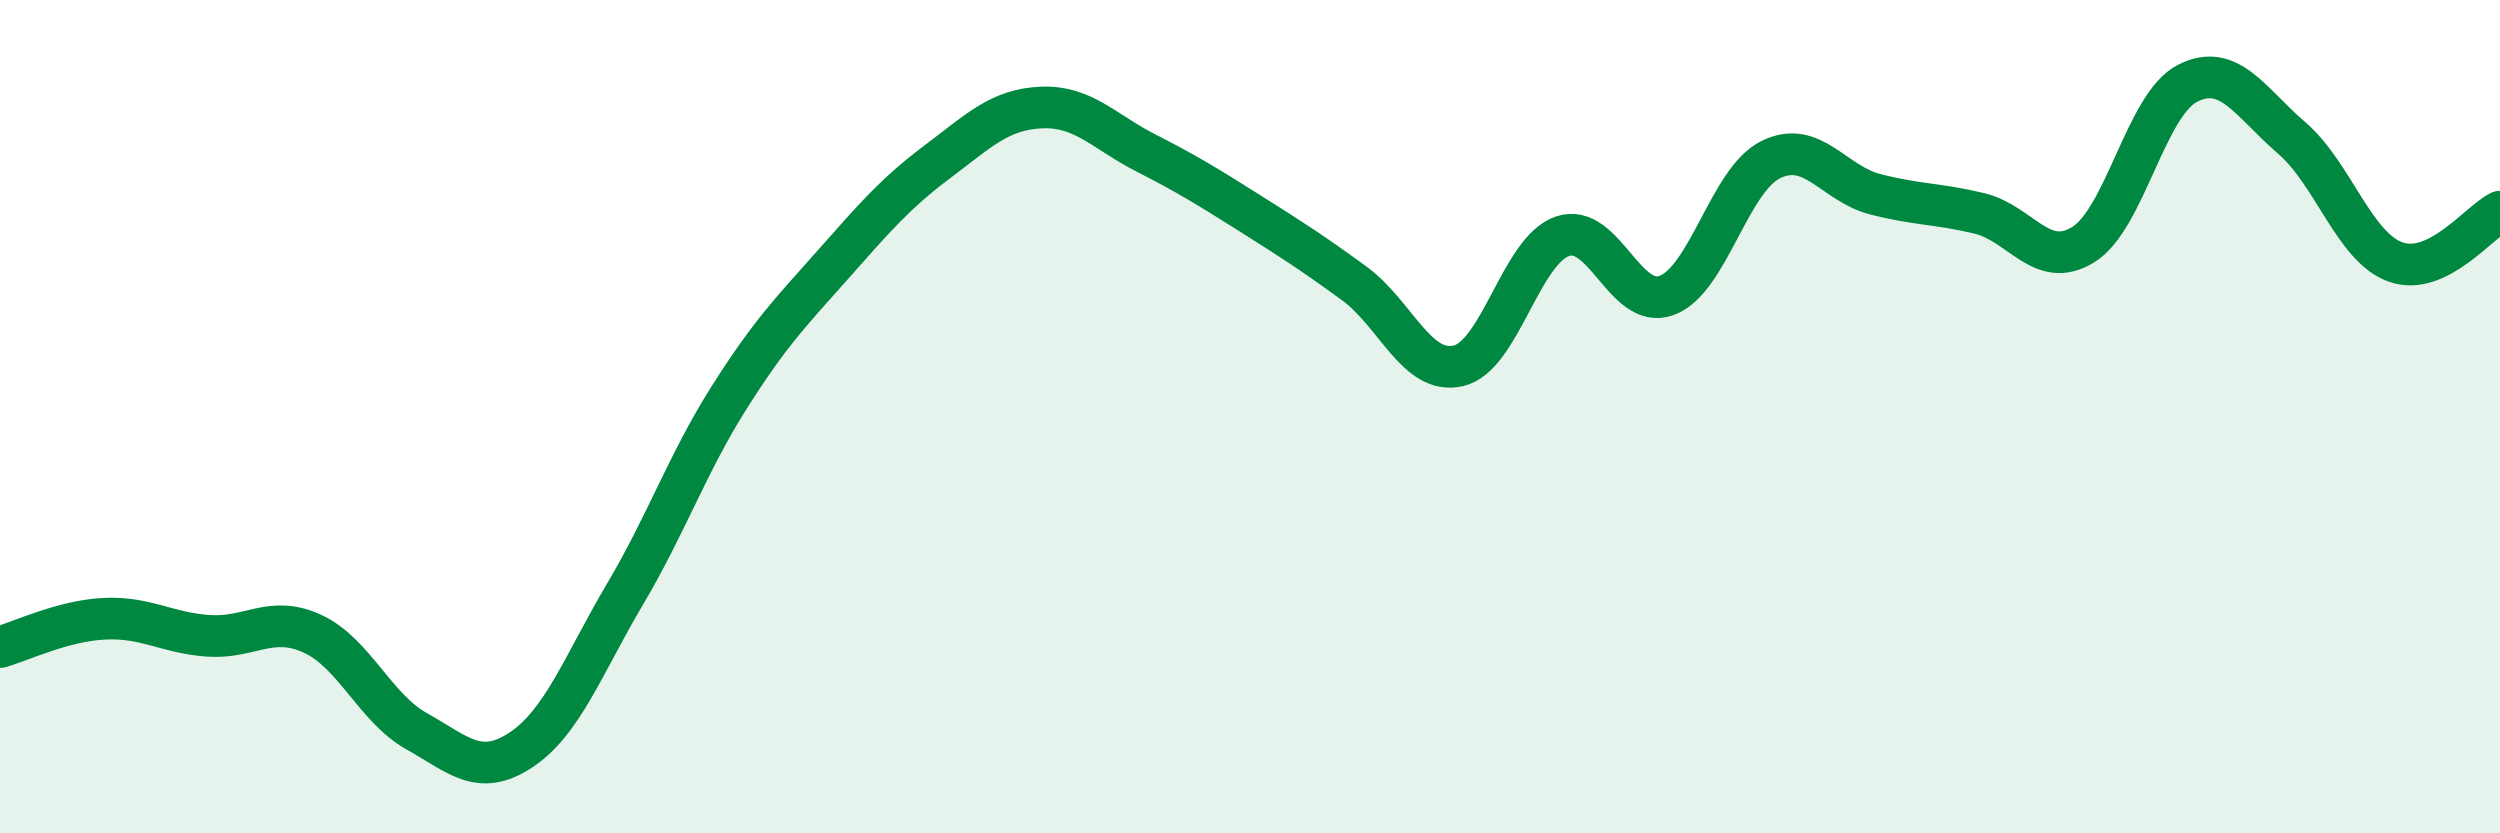 
    <svg width="60" height="20" viewBox="0 0 60 20" xmlns="http://www.w3.org/2000/svg">
      <path
        d="M 0,15.53 C 0.5,15.39 1.5,14.9 2.5,14.85 C 3.5,14.8 4,15.19 5,15.26 C 6,15.33 6.5,14.75 7.5,15.21 C 8.5,15.67 9,16.99 10,17.55 C 11,18.11 11.5,18.66 12.5,18 C 13.5,17.34 14,15.95 15,14.26 C 16,12.57 16.5,11.12 17.5,9.54 C 18.5,7.96 19,7.47 20,6.34 C 21,5.21 21.5,4.63 22.5,3.88 C 23.5,3.13 24,2.62 25,2.58 C 26,2.54 26.5,3.16 27.5,3.67 C 28.5,4.18 29,4.49 30,5.12 C 31,5.75 31.5,6.07 32.5,6.8 C 33.5,7.53 34,9.01 35,8.78 C 36,8.55 36.5,6.01 37.5,5.67 C 38.5,5.33 39,7.46 40,7.09 C 41,6.72 41.5,4.32 42.5,3.83 C 43.5,3.34 44,4.4 45,4.66 C 46,4.92 46.5,4.88 47.5,5.12 C 48.5,5.36 49,6.49 50,5.87 C 51,5.25 51.5,2.51 52.5,2 C 53.5,1.49 54,2.45 55,3.31 C 56,4.17 56.5,5.94 57.5,6.29 C 58.5,6.64 59.5,5.32 60,5.08L60 20L0 20Z"
        fill="#008740"
        opacity="0.1"
        stroke-linecap="round"
        stroke-linejoin="round"
      />
      <path
        d="M 0,15.53 C 0.5,15.39 1.5,14.9 2.5,14.85 C 3.5,14.8 4,15.19 5,15.26 C 6,15.33 6.5,14.75 7.5,15.21 C 8.5,15.67 9,16.99 10,17.55 C 11,18.11 11.5,18.66 12.5,18 C 13.5,17.34 14,15.95 15,14.26 C 16,12.57 16.5,11.12 17.5,9.54 C 18.5,7.96 19,7.47 20,6.34 C 21,5.21 21.5,4.63 22.5,3.88 C 23.5,3.13 24,2.62 25,2.58 C 26,2.54 26.5,3.16 27.5,3.67 C 28.5,4.18 29,4.49 30,5.12 C 31,5.75 31.5,6.07 32.5,6.8 C 33.5,7.53 34,9.01 35,8.78 C 36,8.55 36.5,6.01 37.5,5.67 C 38.5,5.33 39,7.46 40,7.09 C 41,6.72 41.5,4.32 42.5,3.83 C 43.5,3.34 44,4.4 45,4.66 C 46,4.92 46.5,4.88 47.5,5.12 C 48.5,5.36 49,6.49 50,5.87 C 51,5.25 51.5,2.51 52.5,2 C 53.5,1.49 54,2.45 55,3.31 C 56,4.17 56.5,5.94 57.5,6.29 C 58.5,6.64 59.5,5.32 60,5.08"
        stroke="#008740"
        stroke-width="1"
        fill="none"
        stroke-linecap="round"
        stroke-linejoin="round"
      />
    </svg>
  